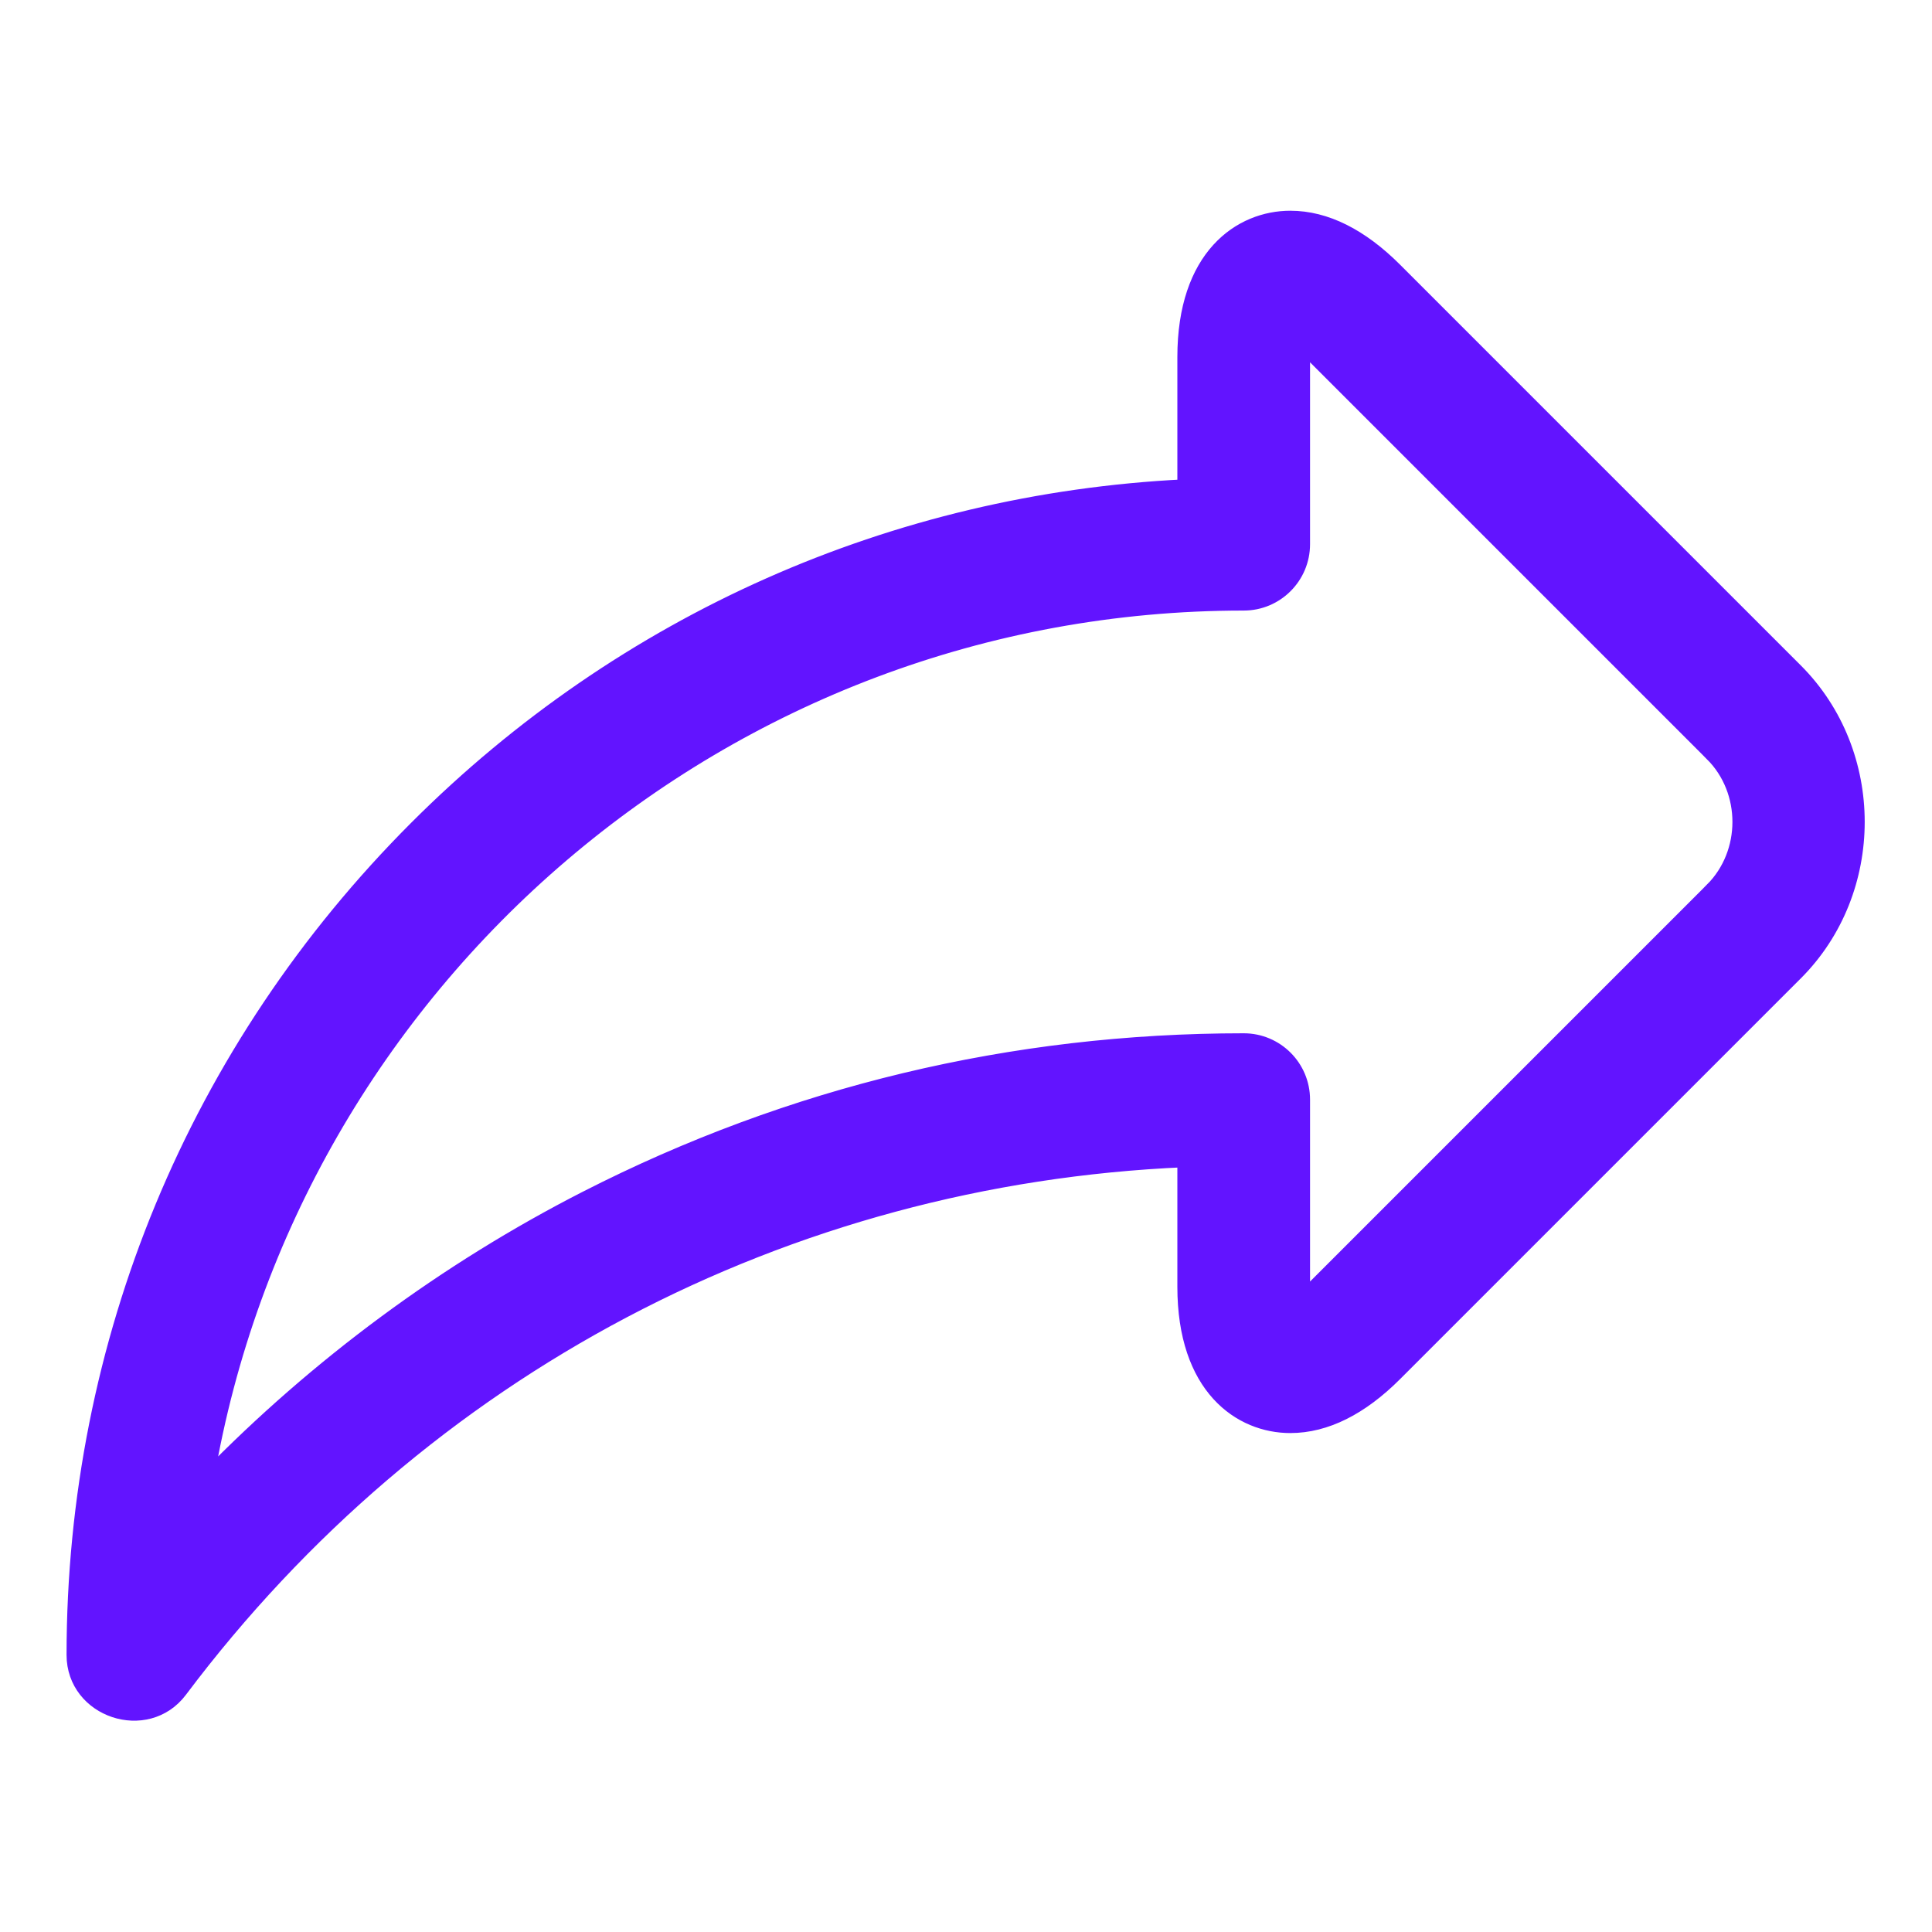 <svg width="40" height="40" viewBox="0 0 40 40" fill="none" xmlns="http://www.w3.org/2000/svg">
<path d="M3.73 34.998L3.73 34.998C8.74 28.33 16.265 24.372 24.526 24.016V26.64C24.526 27.675 24.808 28.397 25.231 28.862C25.654 29.327 26.206 29.52 26.714 29.52C27.452 29.52 28.182 29.146 28.883 28.445L37.178 20.15C38.883 18.445 38.883 15.588 37.178 13.883L28.883 5.588C28.182 4.887 27.452 4.513 26.714 4.513C26.206 4.513 25.654 4.706 25.231 5.171C24.808 5.636 24.526 6.358 24.526 7.393V10.074C18.516 10.371 12.908 12.853 8.623 17.137C4.048 21.712 1.529 27.794 1.528 34.263C1.528 35.416 3.038 35.919 3.73 34.998ZM35.448 18.42L27.153 26.715C27.081 26.787 27.025 26.838 26.982 26.873C26.976 26.818 26.973 26.742 26.973 26.64V22.766C26.973 22.09 26.425 21.543 25.75 21.543C20.956 21.543 16.375 22.641 12.134 24.807C9.232 26.29 6.567 28.262 4.283 30.602C6.03 20.334 14.992 12.491 25.75 12.491C26.425 12.491 26.973 11.943 26.973 11.267V7.393C26.973 7.291 26.976 7.215 26.982 7.16C27.025 7.195 27.081 7.247 27.153 7.319L35.448 15.614L35.554 15.508L35.448 15.614C36.208 16.374 36.208 17.659 35.448 18.42L35.554 18.526L35.448 18.42Z" fill="#6214FF" stroke="#6214FF" stroke-width="0.3"/>
</svg>
